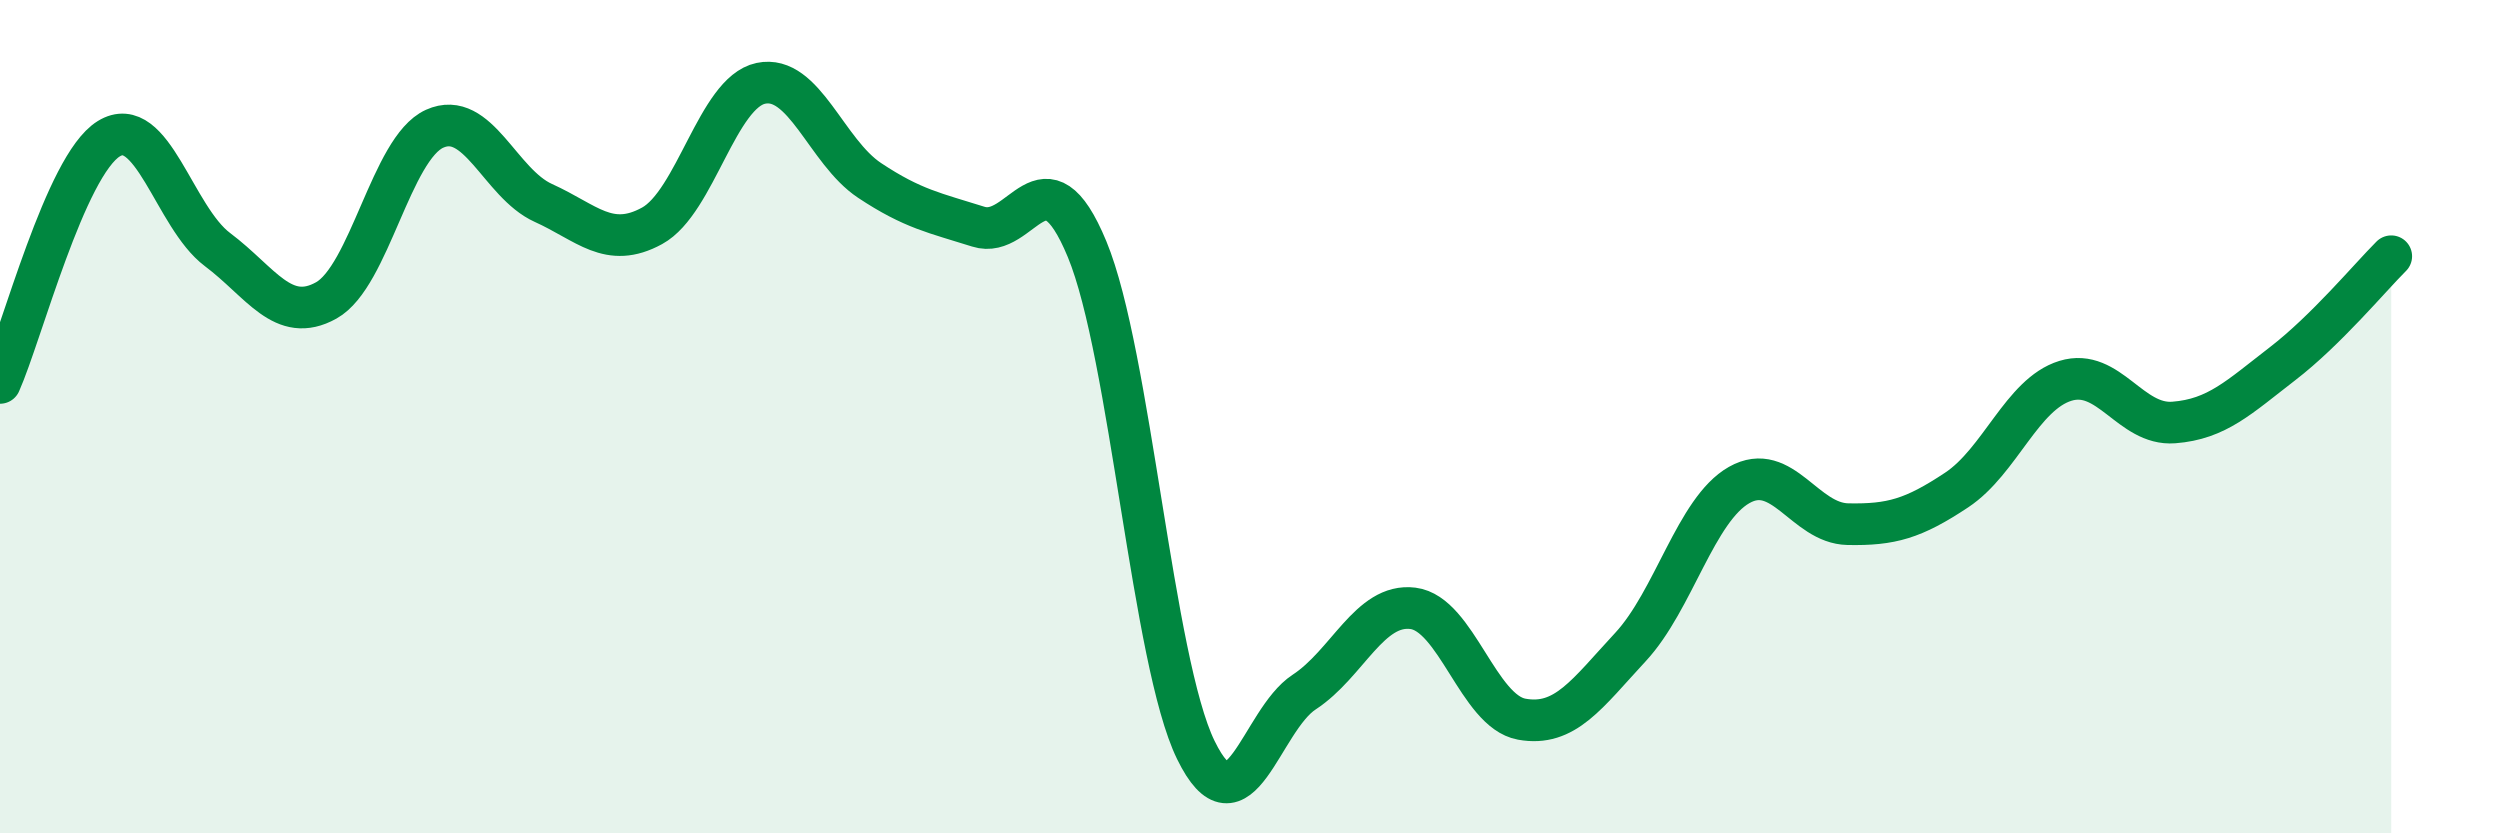 
    <svg width="60" height="20" viewBox="0 0 60 20" xmlns="http://www.w3.org/2000/svg">
      <path
        d="M 0,9.19 C 0.52,8.02 1.57,3.97 2.61,3.33 C 3.65,2.69 4.18,5.21 5.22,5.99 C 6.26,6.77 6.79,7.79 7.83,7.21 C 8.87,6.63 9.39,3.56 10.43,3.09 C 11.47,2.62 12,4.4 13.04,4.87 C 14.08,5.34 14.61,5.99 15.65,5.42 C 16.69,4.85 17.22,2.22 18.26,2 C 19.3,1.78 19.83,3.64 20.87,4.33 C 21.91,5.02 22.44,5.11 23.48,5.44 C 24.52,5.77 25.05,3.47 26.09,5.98 C 27.13,8.49 27.66,15.87 28.7,18 C 29.74,20.13 30.26,17.29 31.3,16.61 C 32.34,15.93 32.87,14.47 33.91,14.6 C 34.95,14.73 35.48,17.07 36.52,17.26 C 37.56,17.45 38.09,16.65 39.13,15.53 C 40.17,14.41 40.7,12.23 41.74,11.64 C 42.78,11.05 43.31,12.56 44.35,12.58 C 45.39,12.6 45.92,12.45 46.96,11.76 C 48,11.07 48.53,9.46 49.57,9.14 C 50.61,8.82 51.13,10.22 52.17,10.14 C 53.21,10.06 53.74,9.53 54.78,8.73 C 55.82,7.93 56.87,6.67 57.39,6.15L57.39 20L0 20Z"
        fill="#008740"
        opacity="0.1"
        stroke-linecap="round"
        stroke-linejoin="round"
      />
      <path
        d="M 0,9.19 C 0.52,8.02 1.57,3.97 2.61,3.33 C 3.65,2.69 4.18,5.21 5.22,5.99 C 6.26,6.77 6.79,7.79 7.83,7.21 C 8.87,6.63 9.39,3.56 10.43,3.09 C 11.47,2.62 12,4.4 13.04,4.87 C 14.08,5.34 14.61,5.99 15.65,5.42 C 16.69,4.85 17.22,2.22 18.26,2 C 19.3,1.78 19.83,3.64 20.87,4.33 C 21.91,5.02 22.44,5.11 23.48,5.44 C 24.52,5.77 25.05,3.47 26.09,5.98 C 27.13,8.49 27.66,15.87 28.7,18 C 29.74,20.13 30.26,17.29 31.3,16.61 C 32.34,15.93 32.87,14.47 33.91,14.6 C 34.95,14.73 35.48,17.07 36.52,17.26 C 37.56,17.45 38.09,16.65 39.13,15.53 C 40.17,14.41 40.7,12.23 41.74,11.64 C 42.78,11.05 43.31,12.56 44.35,12.58 C 45.39,12.6 45.92,12.45 46.96,11.76 C 48,11.07 48.53,9.46 49.57,9.14 C 50.61,8.82 51.13,10.22 52.17,10.14 C 53.21,10.06 53.74,9.53 54.78,8.73 C 55.82,7.93 56.87,6.67 57.39,6.15"
        stroke="#008740"
        stroke-width="1"
        fill="none"
        stroke-linecap="round"
        stroke-linejoin="round"
      />
    </svg>
  